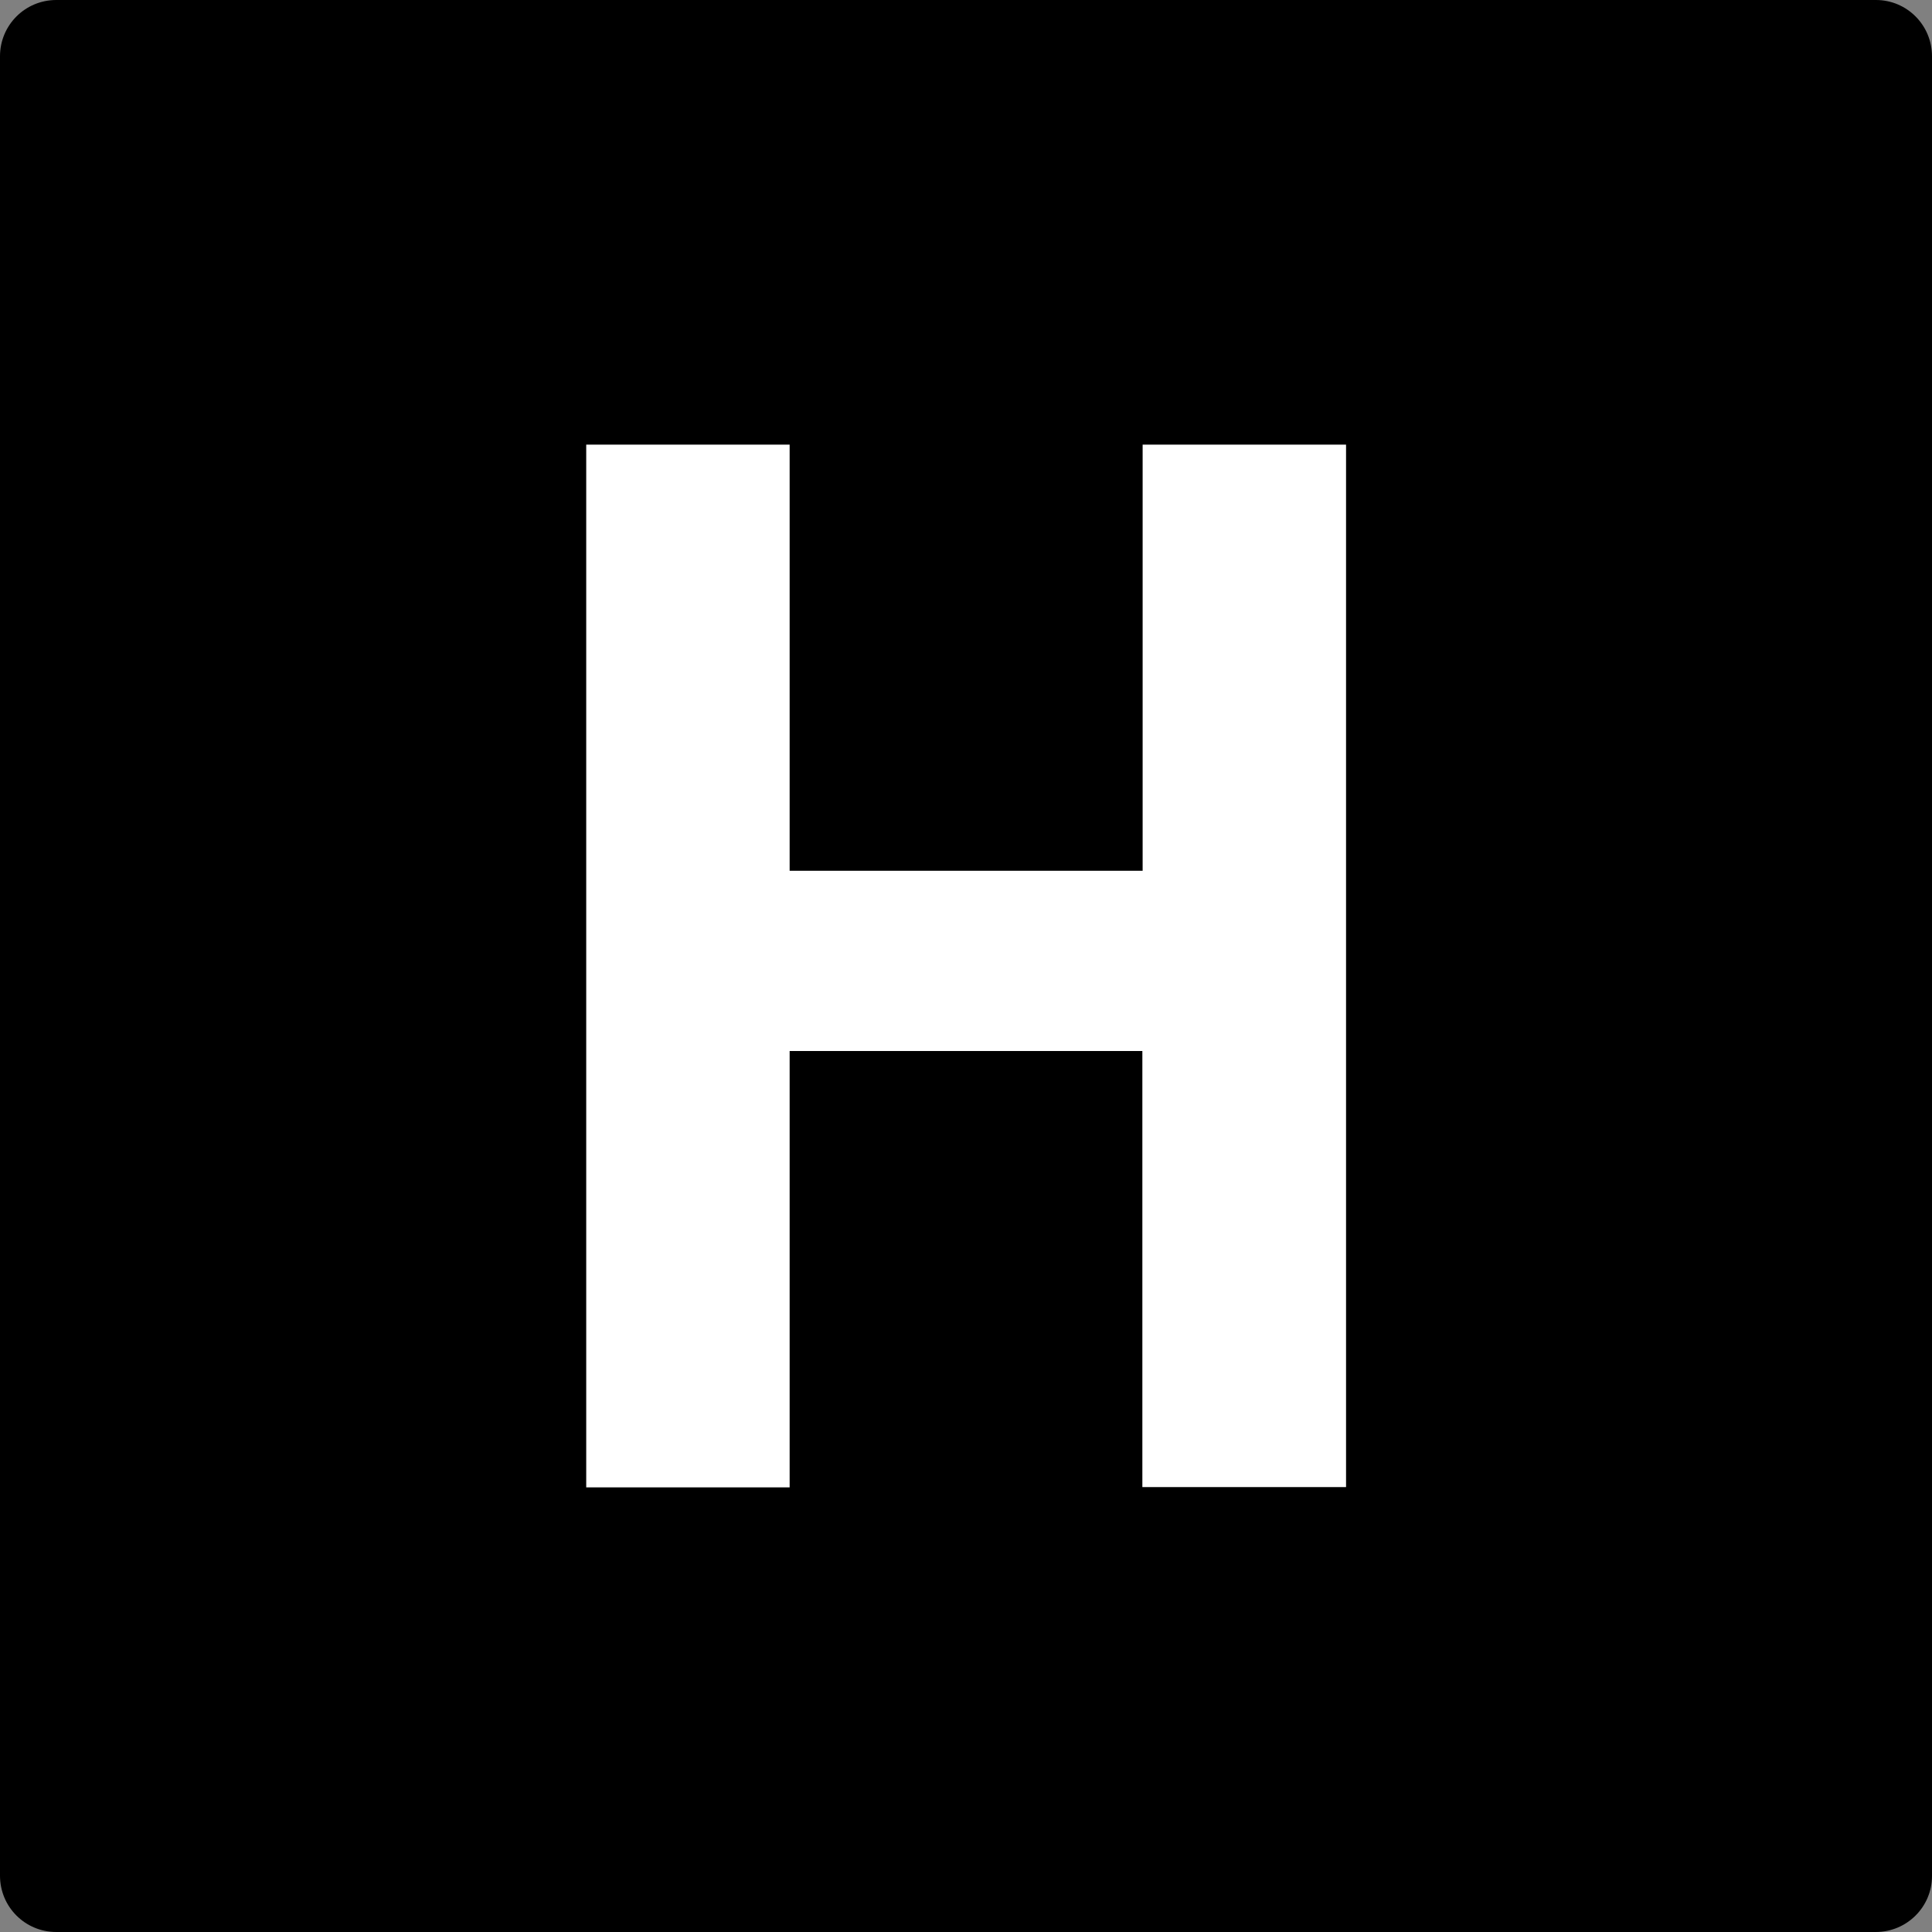<?xml version="1.0" encoding="utf-8"?>
<!-- Generator: Adobe Illustrator 25.0.1, SVG Export Plug-In . SVG Version: 6.00 Build 0)  -->
<svg version="1.1" id="Calque_2" xmlns="http://www.w3.org/2000/svg" xmlns:xlink="http://www.w3.org/1999/xlink" x="0px" y="0px"
	 viewBox="0 0 700 700" style="enable-background:new 0 0 700 700;" xml:space="preserve">
<rect x="0" y="0" width="700" height="700" fill="#808080" stroke="none"/>
<style type="text/css">
	.st0{fill:#FFFFFF;}
</style>
<path d="M679.6,700H20.4C9.1,700,0,690.9,0,679.6V20.4C0,9.1,9.1,0,20.4,0h659.3C690.9,0,700,9.1,700,20.4v659.3
	C700,690.9,690.9,700,679.6,700z"/>
<g>
	<path class="st0" d="M413.9,538.9V380.8H286.1v158.1h-73.7V161.1h73.7v154.4h127.9V161.1h73.7v377.7H413.9z"/>
</g>
</svg>
